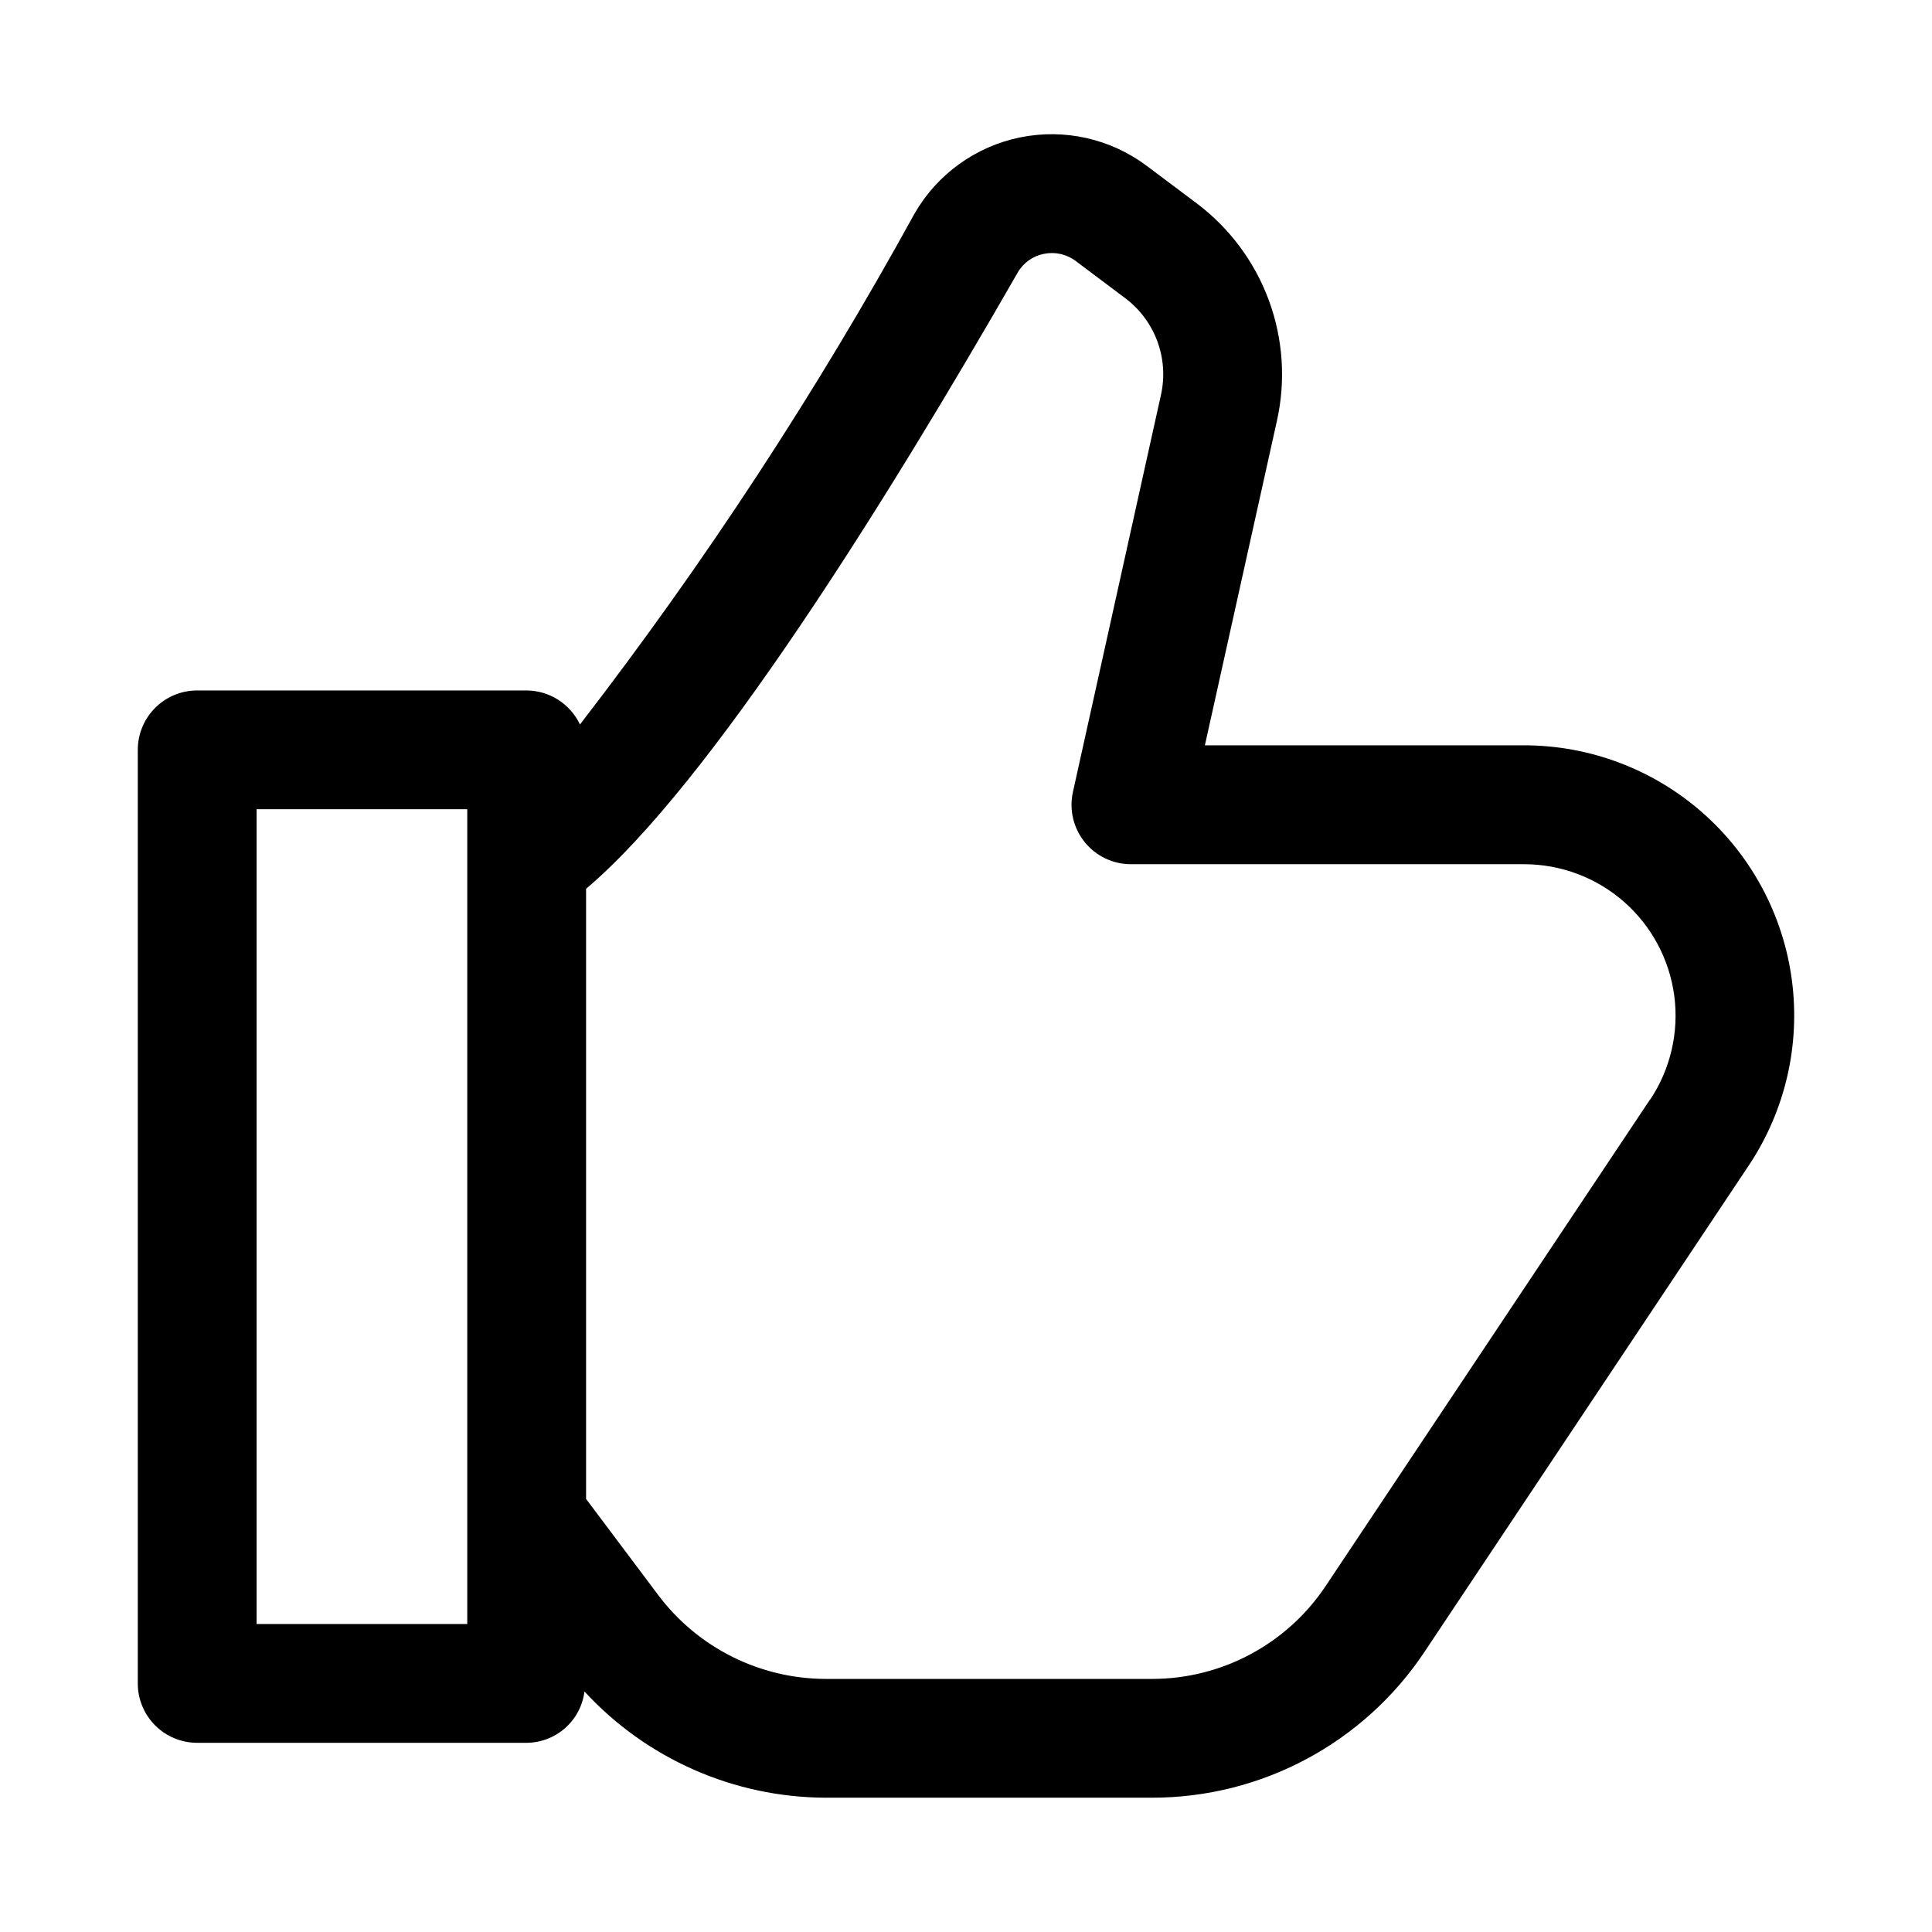 <?xml version="1.0" encoding="UTF-8"?>
<!-- Uploaded to: ICON Repo, www.svgrepo.com, Generator: ICON Repo Mixer Tools -->
<svg fill="#000000" width="800px" height="800px" version="1.1" viewBox="144 144 512 512" xmlns="http://www.w3.org/2000/svg">
 <path d="m547.9 341.52h-84.594l19.113-86.09v0.004c2.352-10.629 1.594-21.707-2.184-31.914-3.777-10.207-10.414-19.109-19.117-25.648l-13.16-9.871h-0.004c-9.605-7.234-21.852-9.996-33.633-7.586-11.781 2.41-21.961 9.758-27.957 20.184-26.016 47.352-55.664 92.621-88.668 135.4-1.27-2.688-3.273-4.961-5.781-6.559-2.508-1.598-5.418-2.449-8.391-2.465h-87.27c-4.176 0-8.18 1.66-11.133 4.613s-4.609 6.957-4.609 11.133v247.4c0 4.176 1.656 8.18 4.609 11.133 2.953 2.949 6.957 4.609 11.133 4.609h87.316c3.769-0.027 7.398-1.422 10.215-3.922 2.82-2.504 4.633-5.941 5.106-9.68 16.461 17.871 39.625 28.07 63.922 28.148h86.434c29.062 0.031 56.207-14.496 72.297-38.699l85.93-128.9v0.004c9.621-14.445 13.668-31.895 11.387-49.102s-10.734-33-23.789-44.438c-13.051-11.441-29.816-17.75-47.172-17.758zm-280.07 232.86h-55.828v-215.93h55.828zm313.45-139-85.93 128.88-0.004 0.004c-10.262 15.426-27.57 24.688-46.098 24.668h-86.434c-17.438-0.039-33.844-8.242-44.336-22.168l-19.16-25.535v-161.69c32.891-27.758 79.711-102.87 114.35-163.25 1.473-2.602 4.008-4.43 6.945-5.008 2.961-0.621 6.051 0.07 8.469 1.891l13.145 9.871c3.863 2.906 6.805 6.863 8.48 11.395 1.676 4.535 2.012 9.457 0.969 14.176l-23.336 105.25c-1.035 4.664 0.102 9.543 3.09 13.27 2.984 3.723 7.504 5.891 12.277 5.891h104.24c9.723 0.012 19.113 3.547 26.422 9.957 7.312 6.41 12.047 15.258 13.328 24.898 1.277 9.637-0.988 19.414-6.371 27.508z"/>
</svg>
